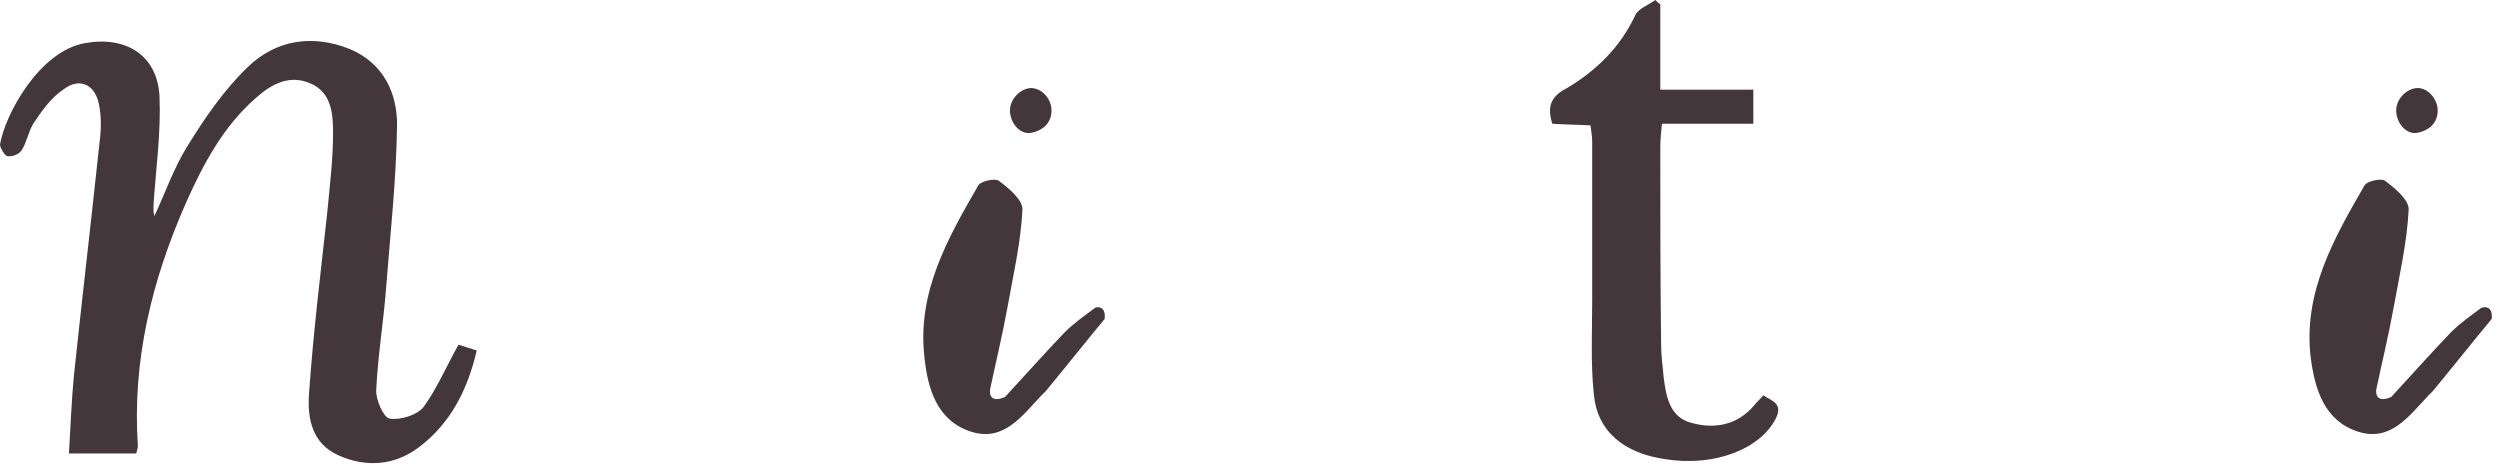 <svg enable-background="new 0 0 301 56" height="56" viewBox="0 0 301 56" width="301" xmlns="http://www.w3.org/2000/svg"><g fill="#43373c"><path d="m55.2 41.5c.6.2 1.3.4 2.2.7-1.1 4.7-3.1 8.7-6.9 11.6-3 2.3-6.5 2.5-9.8 1-3.1-1.4-3.7-4.4-3.5-7.3.5-7.3 1.4-14.6 2.2-21.9.3-3.2.7-6.4.7-9.6 0-2.3-.2-4.8-2.6-5.9-2.6-1.2-4.8 0-6.7 1.7-3.9 3.4-6.3 7.9-8.4 12.6-4.1 9.3-6.5 19-5.8 29.3 0 .2-.1.5-.2.9-2.6 0-5.1 0-8.1 0 .2-3.2.3-6.3.6-9.4 1-9.4 2.1-18.8 3.1-28.2.2-1.5.2-3.1-.1-4.5-.5-2.4-2.4-3.2-4.3-1.7-1.5 1-2.6 2.6-3.6 4.1-.6 1-.8 2.3-1.4 3.2-.3.5-1.2.8-1.7.7-.3 0-.9-1-.9-1.4.6-3.6 4.7-11.2 10.2-12.2 4.9-.9 8.7 1.4 9 6.3.2 4.3-.4 8.6-.7 12.9 0 .5-.1 1 .1 1.6 1.3-2.8 2.3-5.7 3.9-8.3 2.1-3.4 4.4-6.8 7.3-9.6 3.4-3.3 7.8-4 12.3-2.2 4.1 1.7 5.8 5.4 5.7 9.4-.1 6.4-.8 12.8-1.3 19.2-.3 4.1-1 8.2-1.2 12.4-.1 1.2.9 3.4 1.6 3.5 1.3.2 3.3-.4 4.1-1.4 1.6-2.2 2.7-4.8 4.2-7.5z"/><path d="m191.5 15.1c-1.7-.1-3.1-.1-4.6-.2-.6-1.9-.3-3.2 1.6-4.2 3.6-2.1 6.6-5 8.4-8.9.4-.8 1.6-1.2 2.4-1.8.2.2.4.4.6.5v10.3h11.2v4.1c-3.6 0-7.2 0-11 0-.1 1-.2 1.9-.2 2.8 0 8 0 15.9.1 23.9 0 1.3.2 2.5.3 3.8.3 2.3.7 4.8 3.3 5.5 2.8.8 5.6.3 7.6-2.1.3-.4.7-.7 1.1-1.2 1.1.7 2.4 1 1.5 2.8-1.9 3.7-7.4 5.8-13.2 4.9-5.1-.7-8.3-3.4-8.7-7.8-.4-3.8-.2-7.6-.2-11.4 0-6.3 0-12.7 0-19 0-.6-.1-1.2-.2-2z"/><path d="m133 38.4c-2.4 2.9-4.7 5.8-7.1 8.7-.2.2-.4.4-.5.5-2.3 2.4-4.5 5.6-8.4 4.4-4.2-1.3-5.3-5.2-5.7-9-.9-7.8 2.8-14.3 6.5-20.7.3-.5 2.1-.9 2.5-.5 1.2.9 2.9 2.3 2.8 3.5-.2 3.9-1.1 7.8-1.8 11.7-.6 3.3-1.4 6.6-2.1 9.9 0 0-.3 1.8 1.8.9 2.4-2.6 4.8-5.3 7.2-7.8 1.1-1.1 2.4-2 3.6-2.9 0-.1 1.4-.5 1.2 1.3z"/><path d="m126.6 13.3c0 1.4-.9 2.4-2.5 2.7-1.4.2-2.5-1.3-2.5-2.7s1.3-2.7 2.6-2.7c1.4.1 2.4 1.4 2.4 2.7z"/><path d="m300 38.4c-2.4 2.9-4.7 5.8-7.1 8.7-.2.2-.4.4-.5.5-2.3 2.4-4.5 5.6-8.4 4.4-4.2-1.3-5.3-5.2-5.8-9-.9-7.8 2.8-14.3 6.5-20.7.3-.5 2.1-.9 2.5-.5 1.2.9 2.9 2.3 2.8 3.5-.2 3.9-1.1 7.8-1.8 11.7-.6 3.3-1.4 6.6-2.1 9.9 0 0-.3 1.8 1.8.9 2.4-2.6 4.8-5.3 7.2-7.8 1.1-1.1 2.4-2 3.6-2.9.1-.1 1.5-.5 1.3 1.3z"/><path d="m293.5 13.3c0 1.4-.9 2.4-2.5 2.7-1.4.2-2.5-1.3-2.5-2.7s1.3-2.7 2.6-2.7 2.4 1.4 2.4 2.7z"/></g></svg>